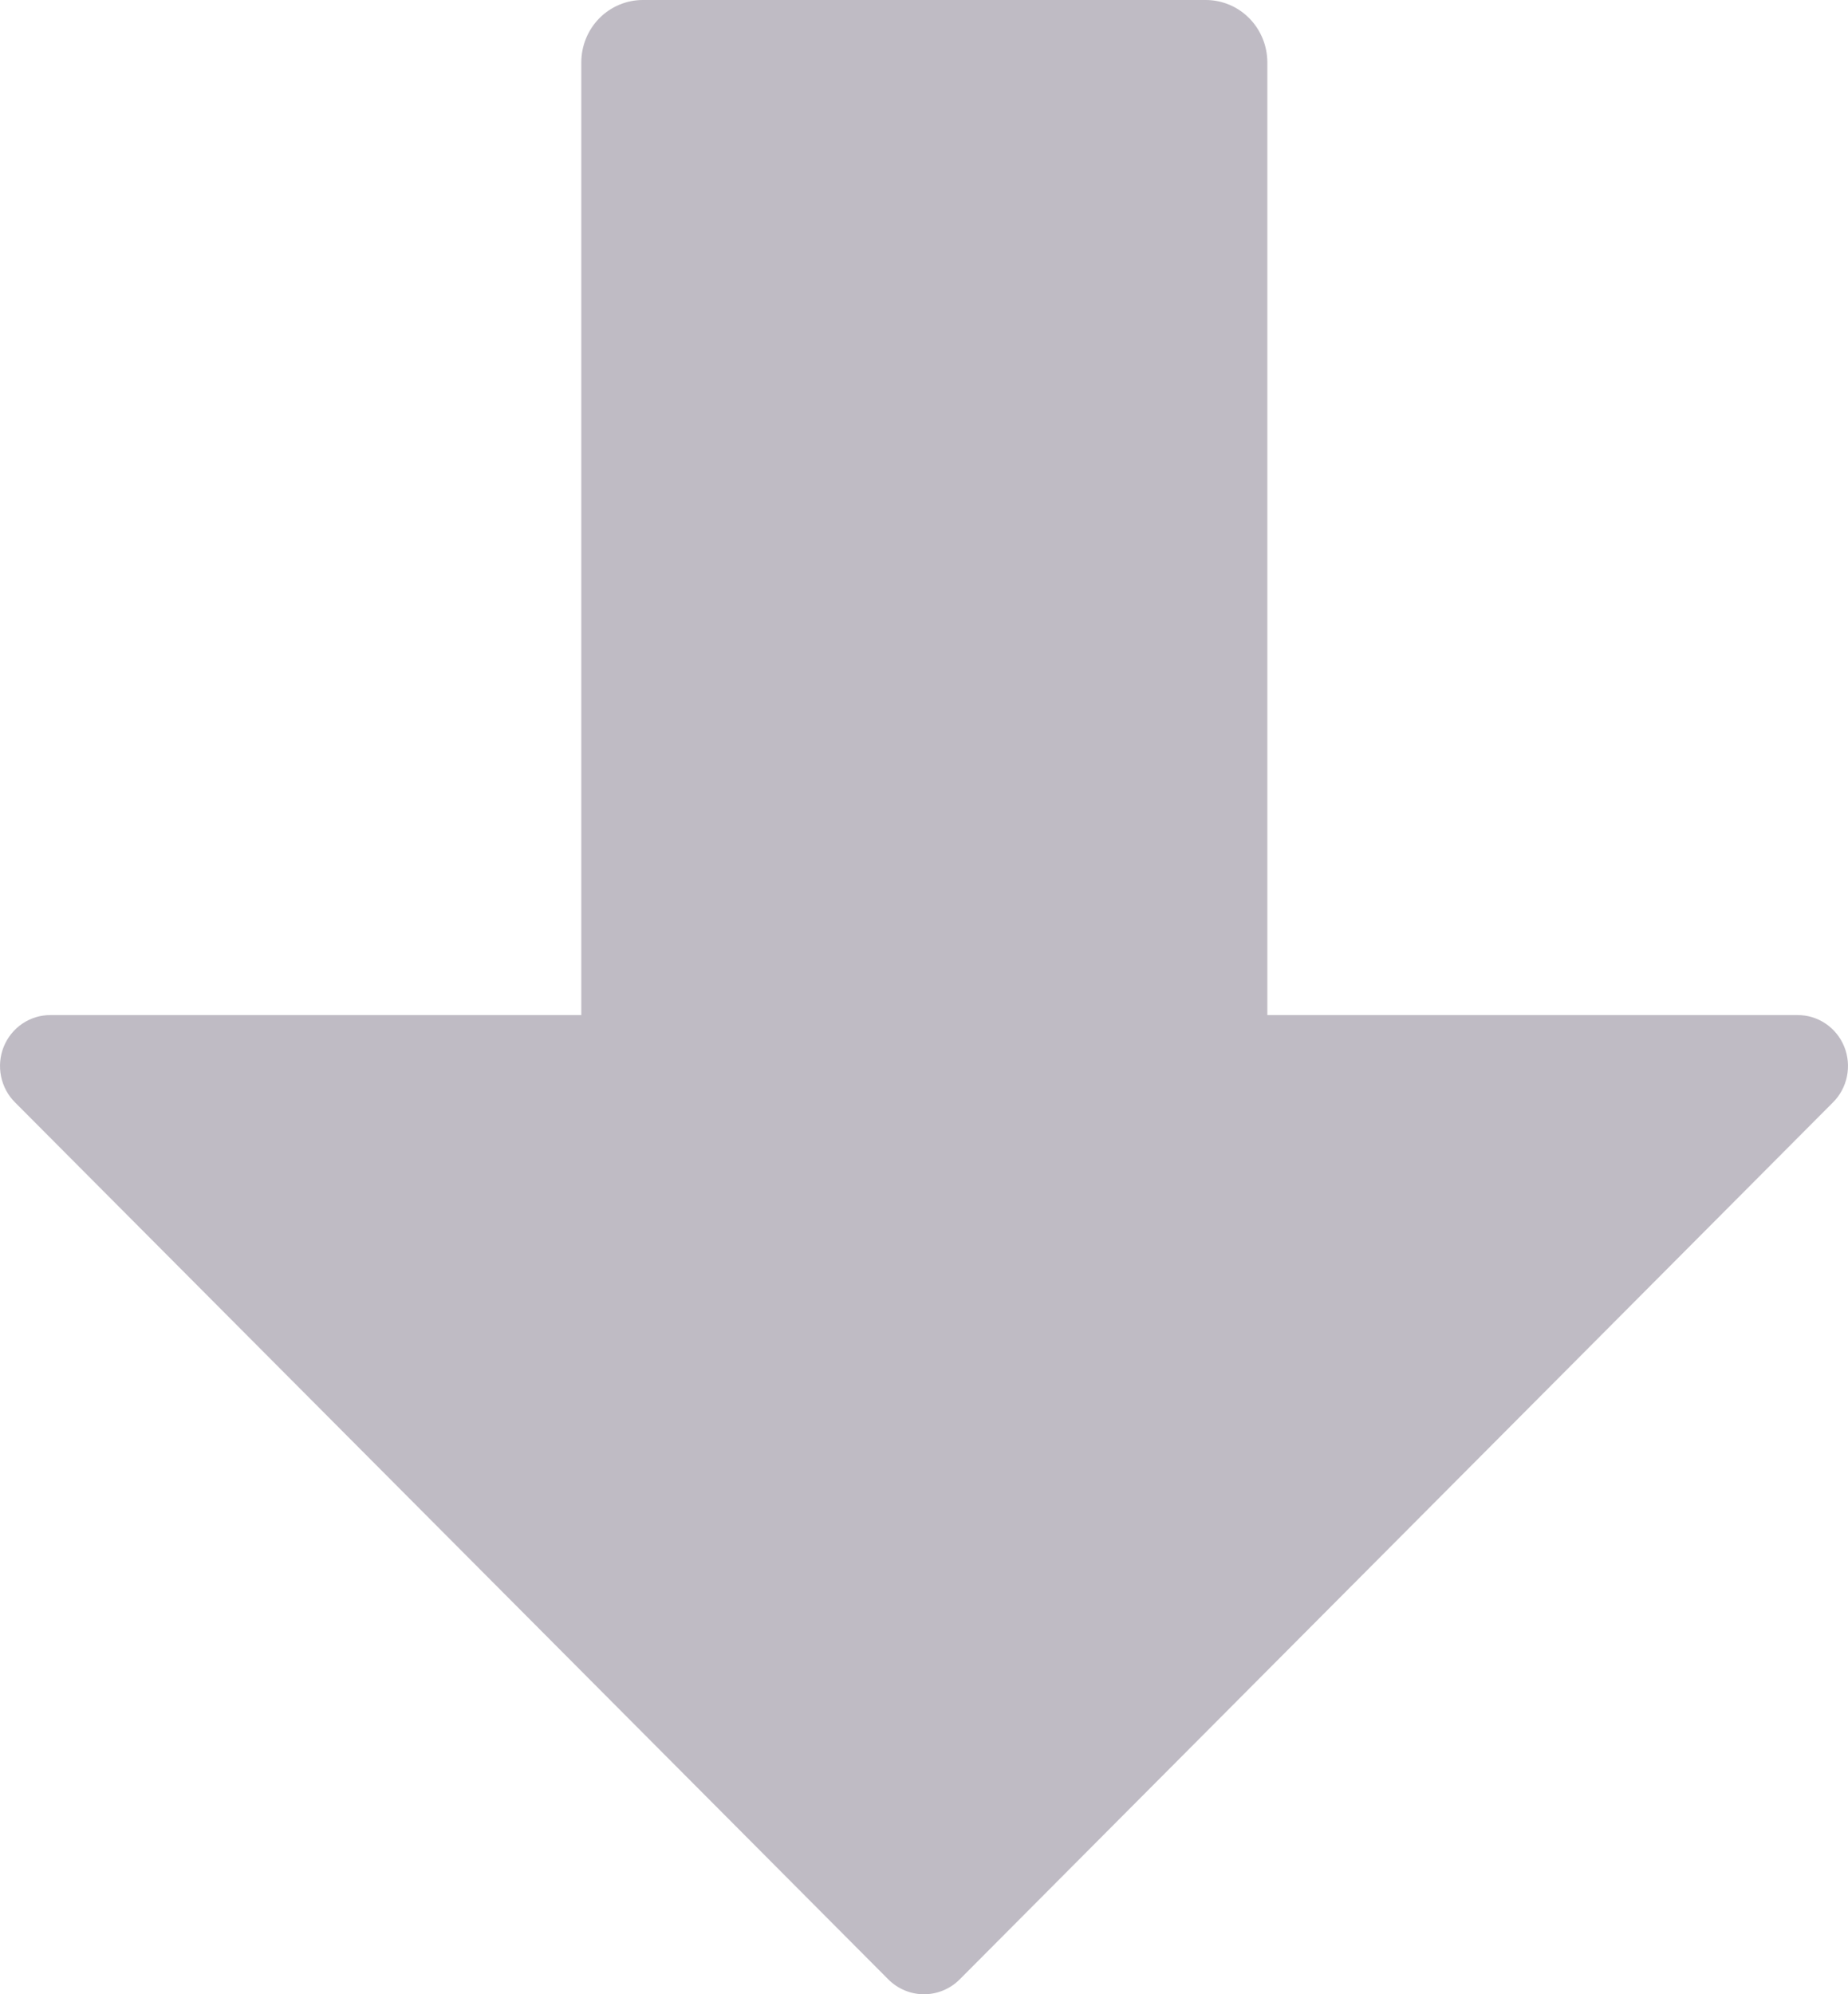 <svg width="38" height="41" viewBox="0 0 38 41" fill="none" xmlns="http://www.w3.org/2000/svg">
<path opacity="0.7" d="M19.731 40.697L37.687 22.668C37.835 22.523 37.936 22.335 37.978 22.13C38.02 21.925 38.001 21.712 37.923 21.519C37.844 21.325 37.711 21.16 37.539 21.044C37.367 20.928 37.165 20.867 36.959 20.869H26.06V1.285C26.06 0.944 25.927 0.617 25.689 0.376C25.452 0.135 25.13 0 24.794 0L13.218 0C12.883 0 12.561 0.135 12.323 0.376C12.086 0.617 11.953 0.944 11.953 1.285V20.869L1.041 20.869C0.835 20.867 0.633 20.928 0.461 21.044C0.289 21.16 0.156 21.325 0.077 21.519C-0.001 21.712 -0.02 21.925 0.022 22.13C0.064 22.335 0.165 22.523 0.313 22.668L18.269 40.697C18.464 40.891 18.727 41 19 41C19.273 41 19.536 40.891 19.731 40.697Z" fill="#A59FAC"/>
</svg>
